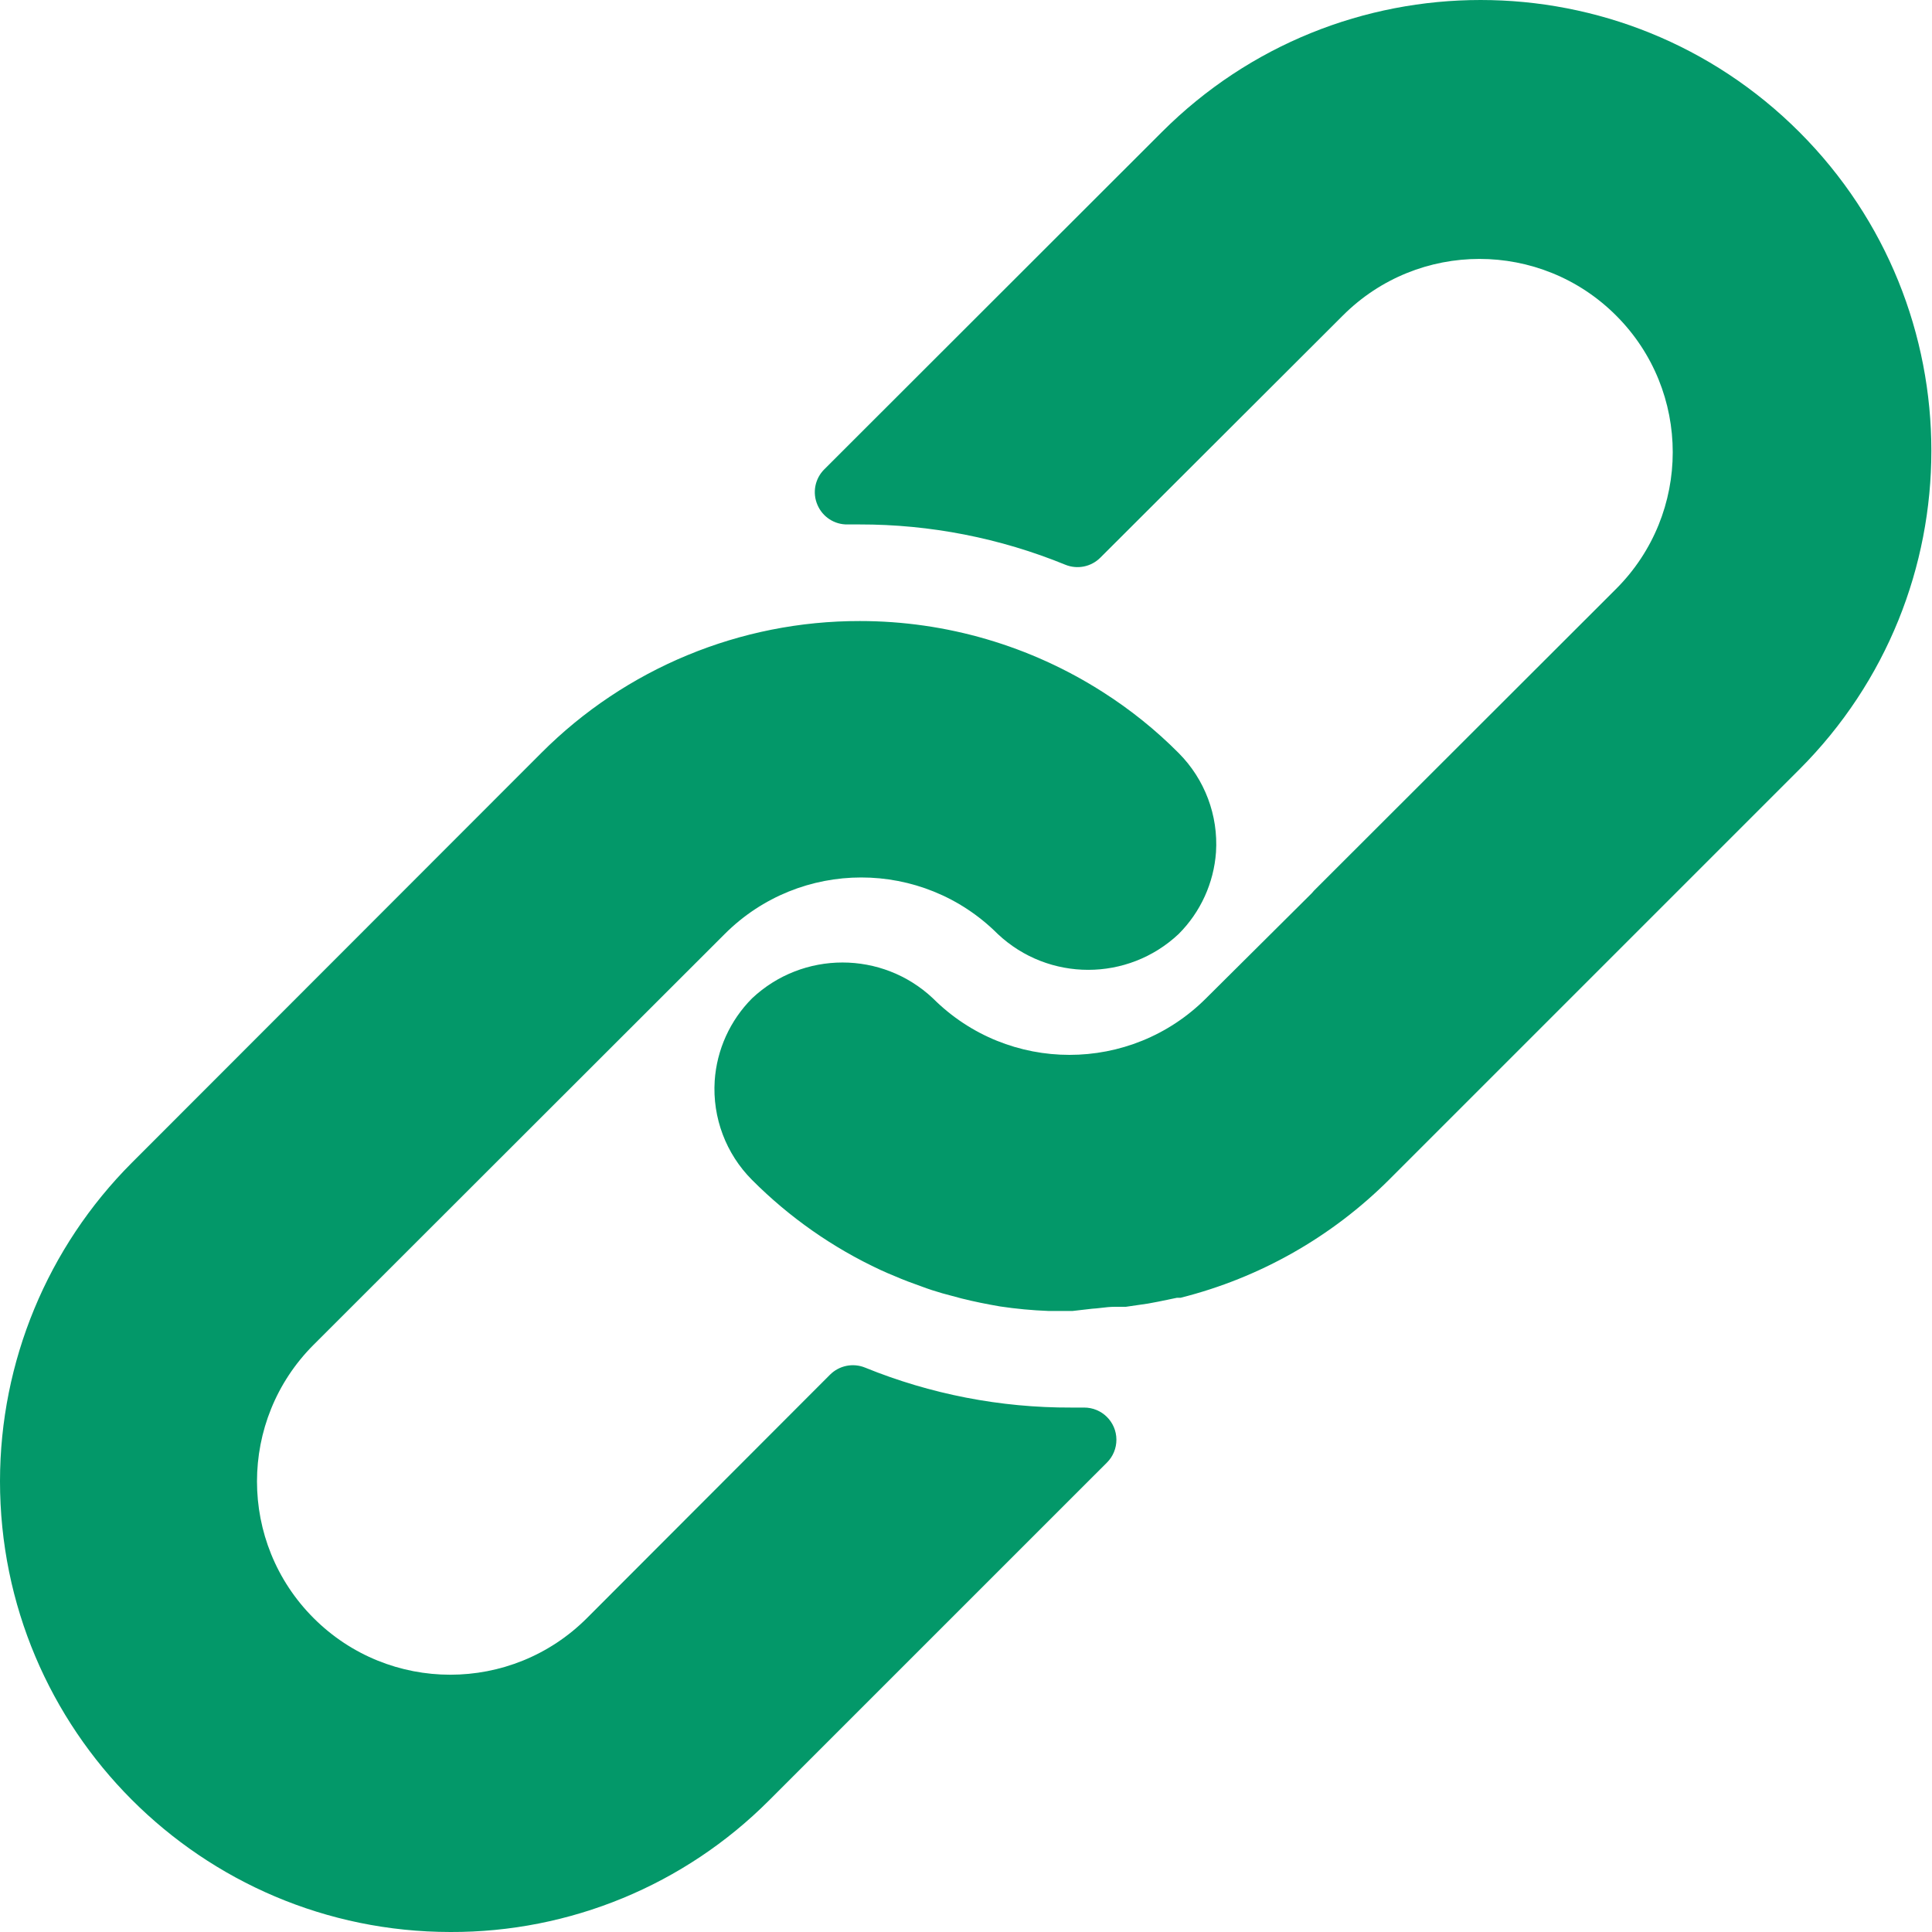 <?xml version="1.0" encoding="UTF-8"?>
<svg xmlns="http://www.w3.org/2000/svg" width="40" height="40" viewBox="0 0 40 40" fill="none">
  <path fill-rule="evenodd" clip-rule="evenodd" d="M24.056 2.733C27.7 -0.911 33.609 -0.911 37.253 2.733C40.898 6.378 40.898 12.287 37.253 15.931L28.768 24.416C27.574 25.61 26.079 26.458 24.442 26.869H24.369L23.982 26.949L23.769 26.989L23.309 27.056H23.082C22.982 27.056 22.888 27.067 22.798 27.078C22.733 27.085 22.671 27.093 22.609 27.096L22.209 27.142H22.169H21.703C21.37 27.129 21.038 27.098 20.709 27.049C20.436 27.002 20.169 26.949 19.903 26.882L19.509 26.776C19.369 26.736 19.223 26.689 19.083 26.636C19.032 26.616 18.98 26.598 18.927 26.579C18.837 26.546 18.745 26.514 18.656 26.476C18.61 26.456 18.563 26.436 18.516 26.417C18.423 26.379 18.33 26.34 18.236 26.296C17.244 25.836 16.342 25.204 15.57 24.429C15.03 23.888 14.748 23.14 14.797 22.376C14.84 21.733 15.115 21.127 15.57 20.67C16.622 19.68 18.264 19.68 19.316 20.67C20.878 22.23 23.407 22.23 24.969 20.67L27.155 18.497L27.208 18.437L33.46 12.192C35.023 10.629 35.023 8.095 33.46 6.533C31.898 4.97 29.364 4.97 27.802 6.533L22.782 11.545C22.592 11.736 22.305 11.794 22.056 11.692C20.704 11.139 19.257 10.856 17.797 10.858H17.55C17.278 10.864 17.03 10.703 16.924 10.452C16.816 10.202 16.872 9.912 17.064 9.719L24.056 2.733ZM22.837 14.331C23.404 14.692 23.929 15.114 24.403 15.591C24.943 16.133 25.225 16.88 25.176 17.644C25.13 18.283 24.856 18.884 24.403 19.337C23.351 20.327 21.709 20.327 20.657 19.337C19.096 17.777 16.566 17.777 15.005 19.337L6.493 27.842C4.93 29.405 4.93 31.938 6.493 33.501C8.056 35.064 10.589 35.064 12.152 33.501L17.184 28.462C17.375 28.271 17.661 28.213 17.911 28.315C19.265 28.866 20.715 29.147 22.177 29.142H22.443C22.811 29.14 23.112 29.436 23.114 29.805C23.115 29.984 23.044 30.156 22.917 30.282L15.918 37.28C14.171 39.029 11.798 40.008 9.326 40C4.172 39.997 -0.003 35.816 1.93201e-06 30.662C0.002 28.193 0.982 25.824 2.727 24.076L11.205 15.591C12.953 13.837 15.328 12.854 17.804 12.858C19.588 12.858 21.334 13.369 22.837 14.331Z" fill="#039869"></path>
</svg>
